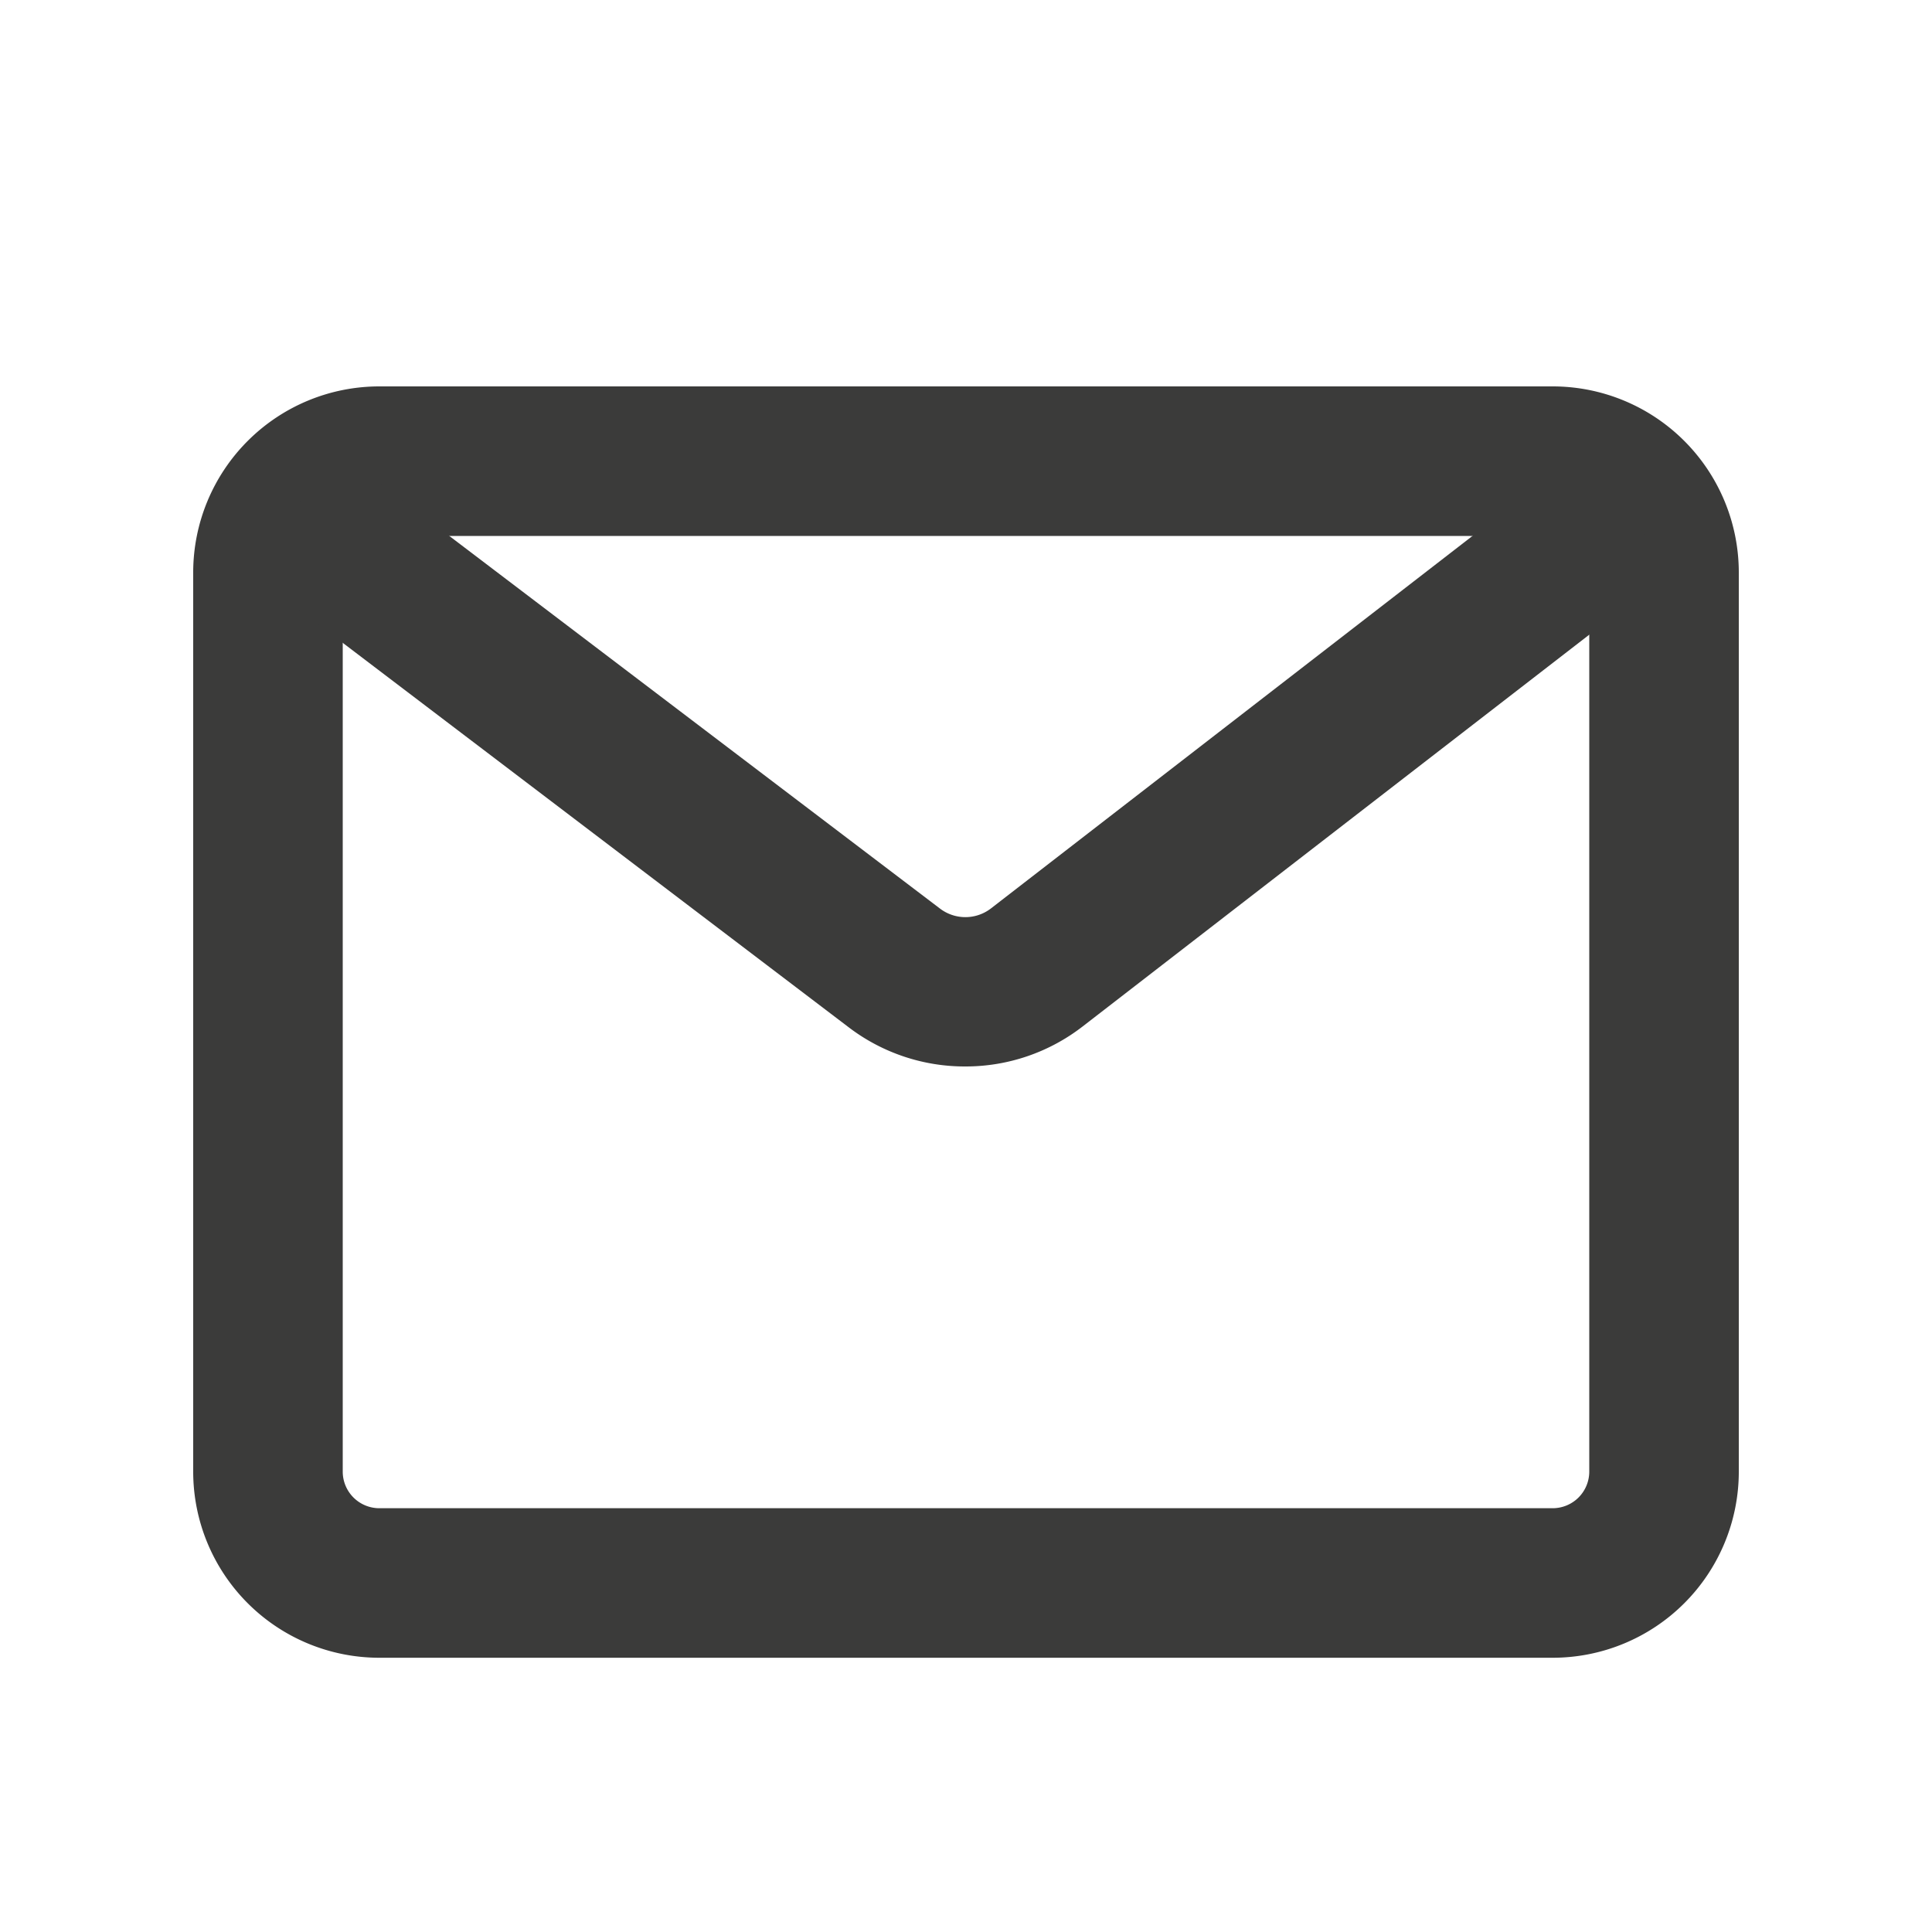 <svg xmlns="http://www.w3.org/2000/svg" xmlns:xlink="http://www.w3.org/1999/xlink" width="20" height="20" viewBox="0 0 20 20">
  <defs>
    <clipPath id="clip-path">
      <rect id="Rectangle_2183" data-name="Rectangle 2183" width="16" height="13.161" fill="#3b3b3a"/>
    </clipPath>
    <clipPath id="clip-Artboard_3">
      <rect width="20" height="20"/>
    </clipPath>
  </defs>
  <g id="Artboard_3" data-name="Artboard – 3" clip-path="url(#clip-Artboard_3)">
    <g id="Group_5111" data-name="Group 5111" transform="translate(2 4)">
      <g id="Group_5110" data-name="Group 5110" clip-path="url(#clip-path)">
        <path id="Path_8320" data-name="Path 8320" d="M14.073,1.548a.379.379,0,0,1,.379.379v9.307a.379.379,0,0,1-.379.379H1.927a.379.379,0,0,1-.379-.379V1.927a.379.379,0,0,1,.379-.379Zm0-1.548H1.927A1.927,1.927,0,0,0,0,1.927v9.307a1.927,1.927,0,0,0,1.927,1.927H14.073A1.927,1.927,0,0,0,16,11.234V1.927A1.927,1.927,0,0,0,14.073,0" fill="#3b3b3a"/>
        <path id="Path_8321" data-name="Path 8321" d="M9.615,8.977a1.981,1.981,0,0,1-1.2-.4L2.186,3.844l.936-1.233,6.23,4.731a.434.434,0,0,0,.527,0l6.107-4.724.947,1.225L10.828,8.564a1.978,1.978,0,0,1-1.213.413" transform="translate(-1.622 -1.937)" fill="#3b3b3a"/>
      </g>
    </g>
  </g>
</svg>
